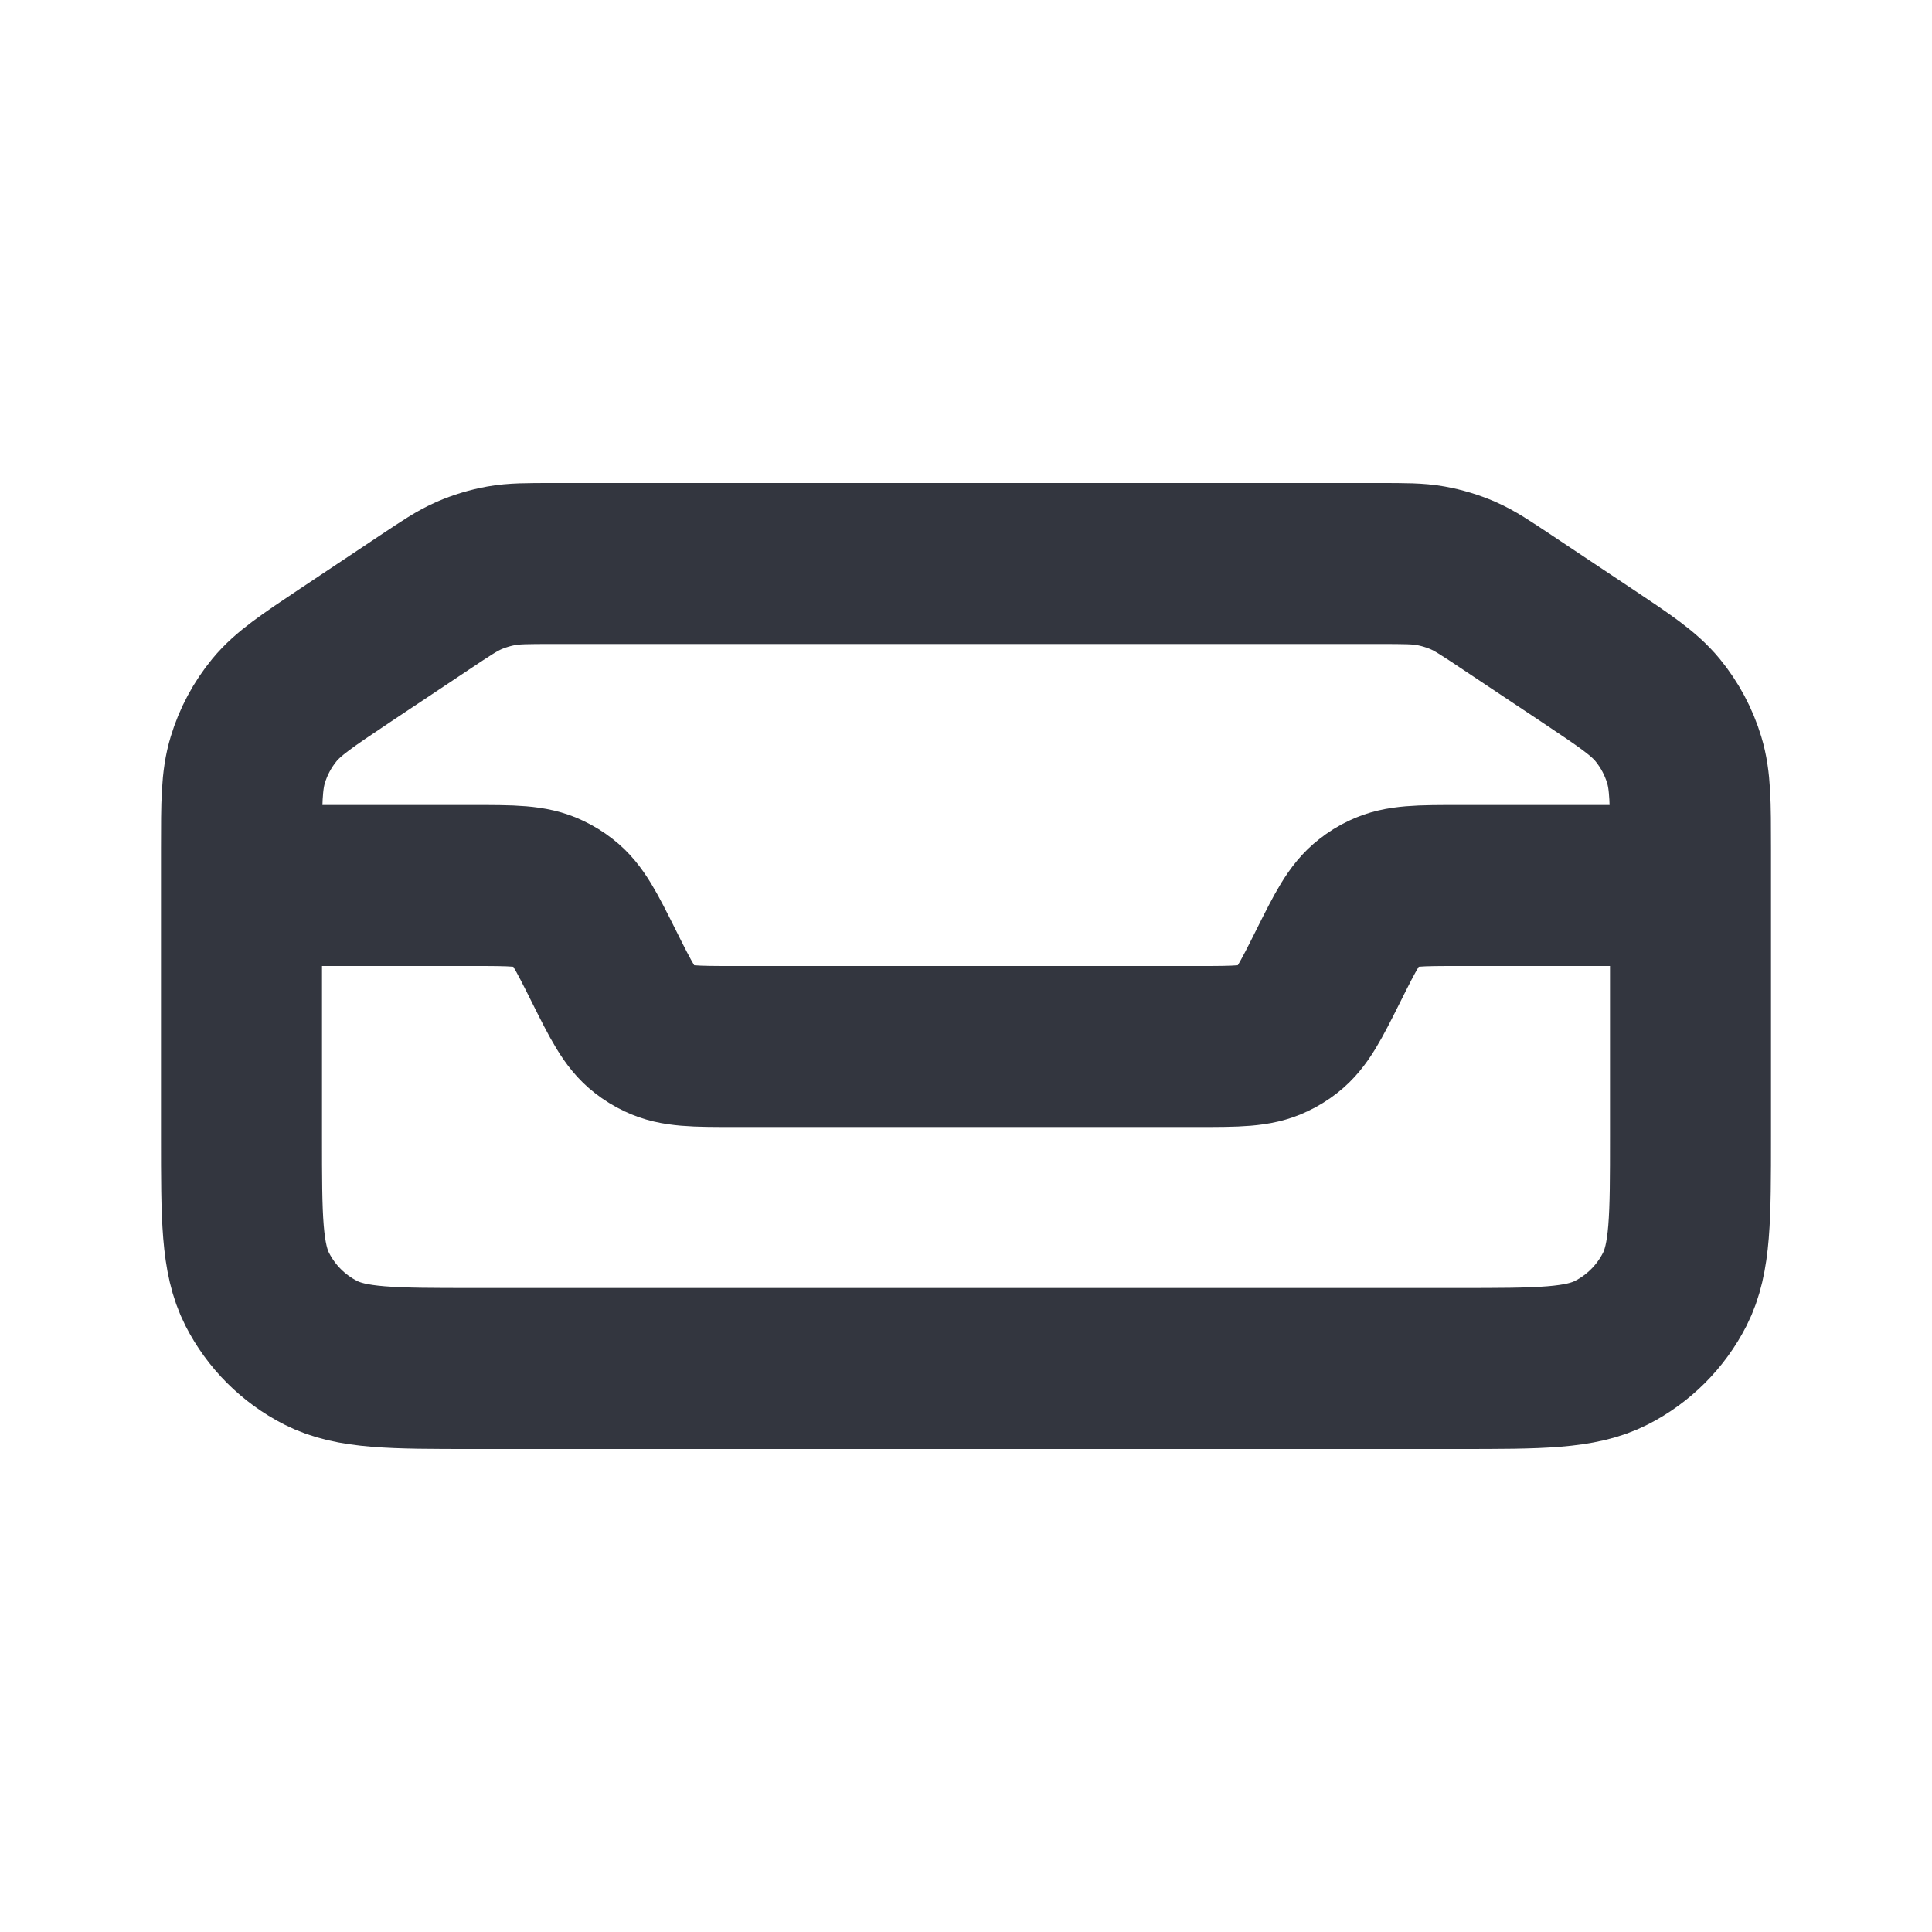 <?xml version="1.0" encoding="utf-8"?><!-- Uploaded to: SVG Repo, www.svgrepo.com, Generator: SVG Repo Mixer Tools -->
<svg width="800px" height="800px" viewBox="0 0 24 24" fill="none" xmlns="http://www.w3.org/2000/svg">
<path d="M5.274 7.484C5.544 7.304 5.679 7.214 5.825 7.15C5.954 7.094 6.09 7.053 6.229 7.028C6.386 7 6.548 7 6.872 7H17.128C17.452 7 17.614 7 17.771 7.028C17.91 7.053 18.046 7.094 18.175 7.15C18.321 7.214 18.456 7.304 18.726 7.484L19.718 8.145C20.186 8.458 20.421 8.614 20.591 8.82C20.741 9.003 20.854 9.214 20.922 9.44C21 9.696 21 9.978 21 10.541V14.12C21 15.128 21 15.632 20.804 16.017C20.631 16.356 20.356 16.631 20.017 16.804C19.632 17 19.128 17 18.12 17H5.88C4.872 17 4.368 17 3.983 16.804C3.644 16.631 3.369 16.356 3.196 16.017C3 15.632 3 15.128 3 14.12V10.541C3 9.978 3 9.696 3.078 9.44C3.146 9.214 3.259 9.003 3.409 8.82C3.579 8.614 3.814 8.458 4.282 8.145L5.274 7.484Z" stroke="#33363F" stroke-width="2"/>
<path d="M20.5 11H18.118C17.633 11 17.39 11 17.185 11.099C17.121 11.129 17.061 11.166 17.006 11.21C16.826 11.349 16.717 11.566 16.5 12V12C16.283 12.434 16.174 12.651 15.995 12.79C15.939 12.834 15.879 12.871 15.815 12.901C15.61 13 15.367 13 14.882 13H9.118C8.633 13 8.39 13 8.185 12.901C8.121 12.871 8.061 12.834 8.005 12.79C7.825 12.651 7.717 12.434 7.5 12V12C7.283 11.566 7.175 11.349 6.995 11.21C6.939 11.166 6.879 11.129 6.815 11.099C6.61 11 6.367 11 5.882 11H3" stroke="#33363F" stroke-width="2" stroke-linejoin="round"/>
</svg>